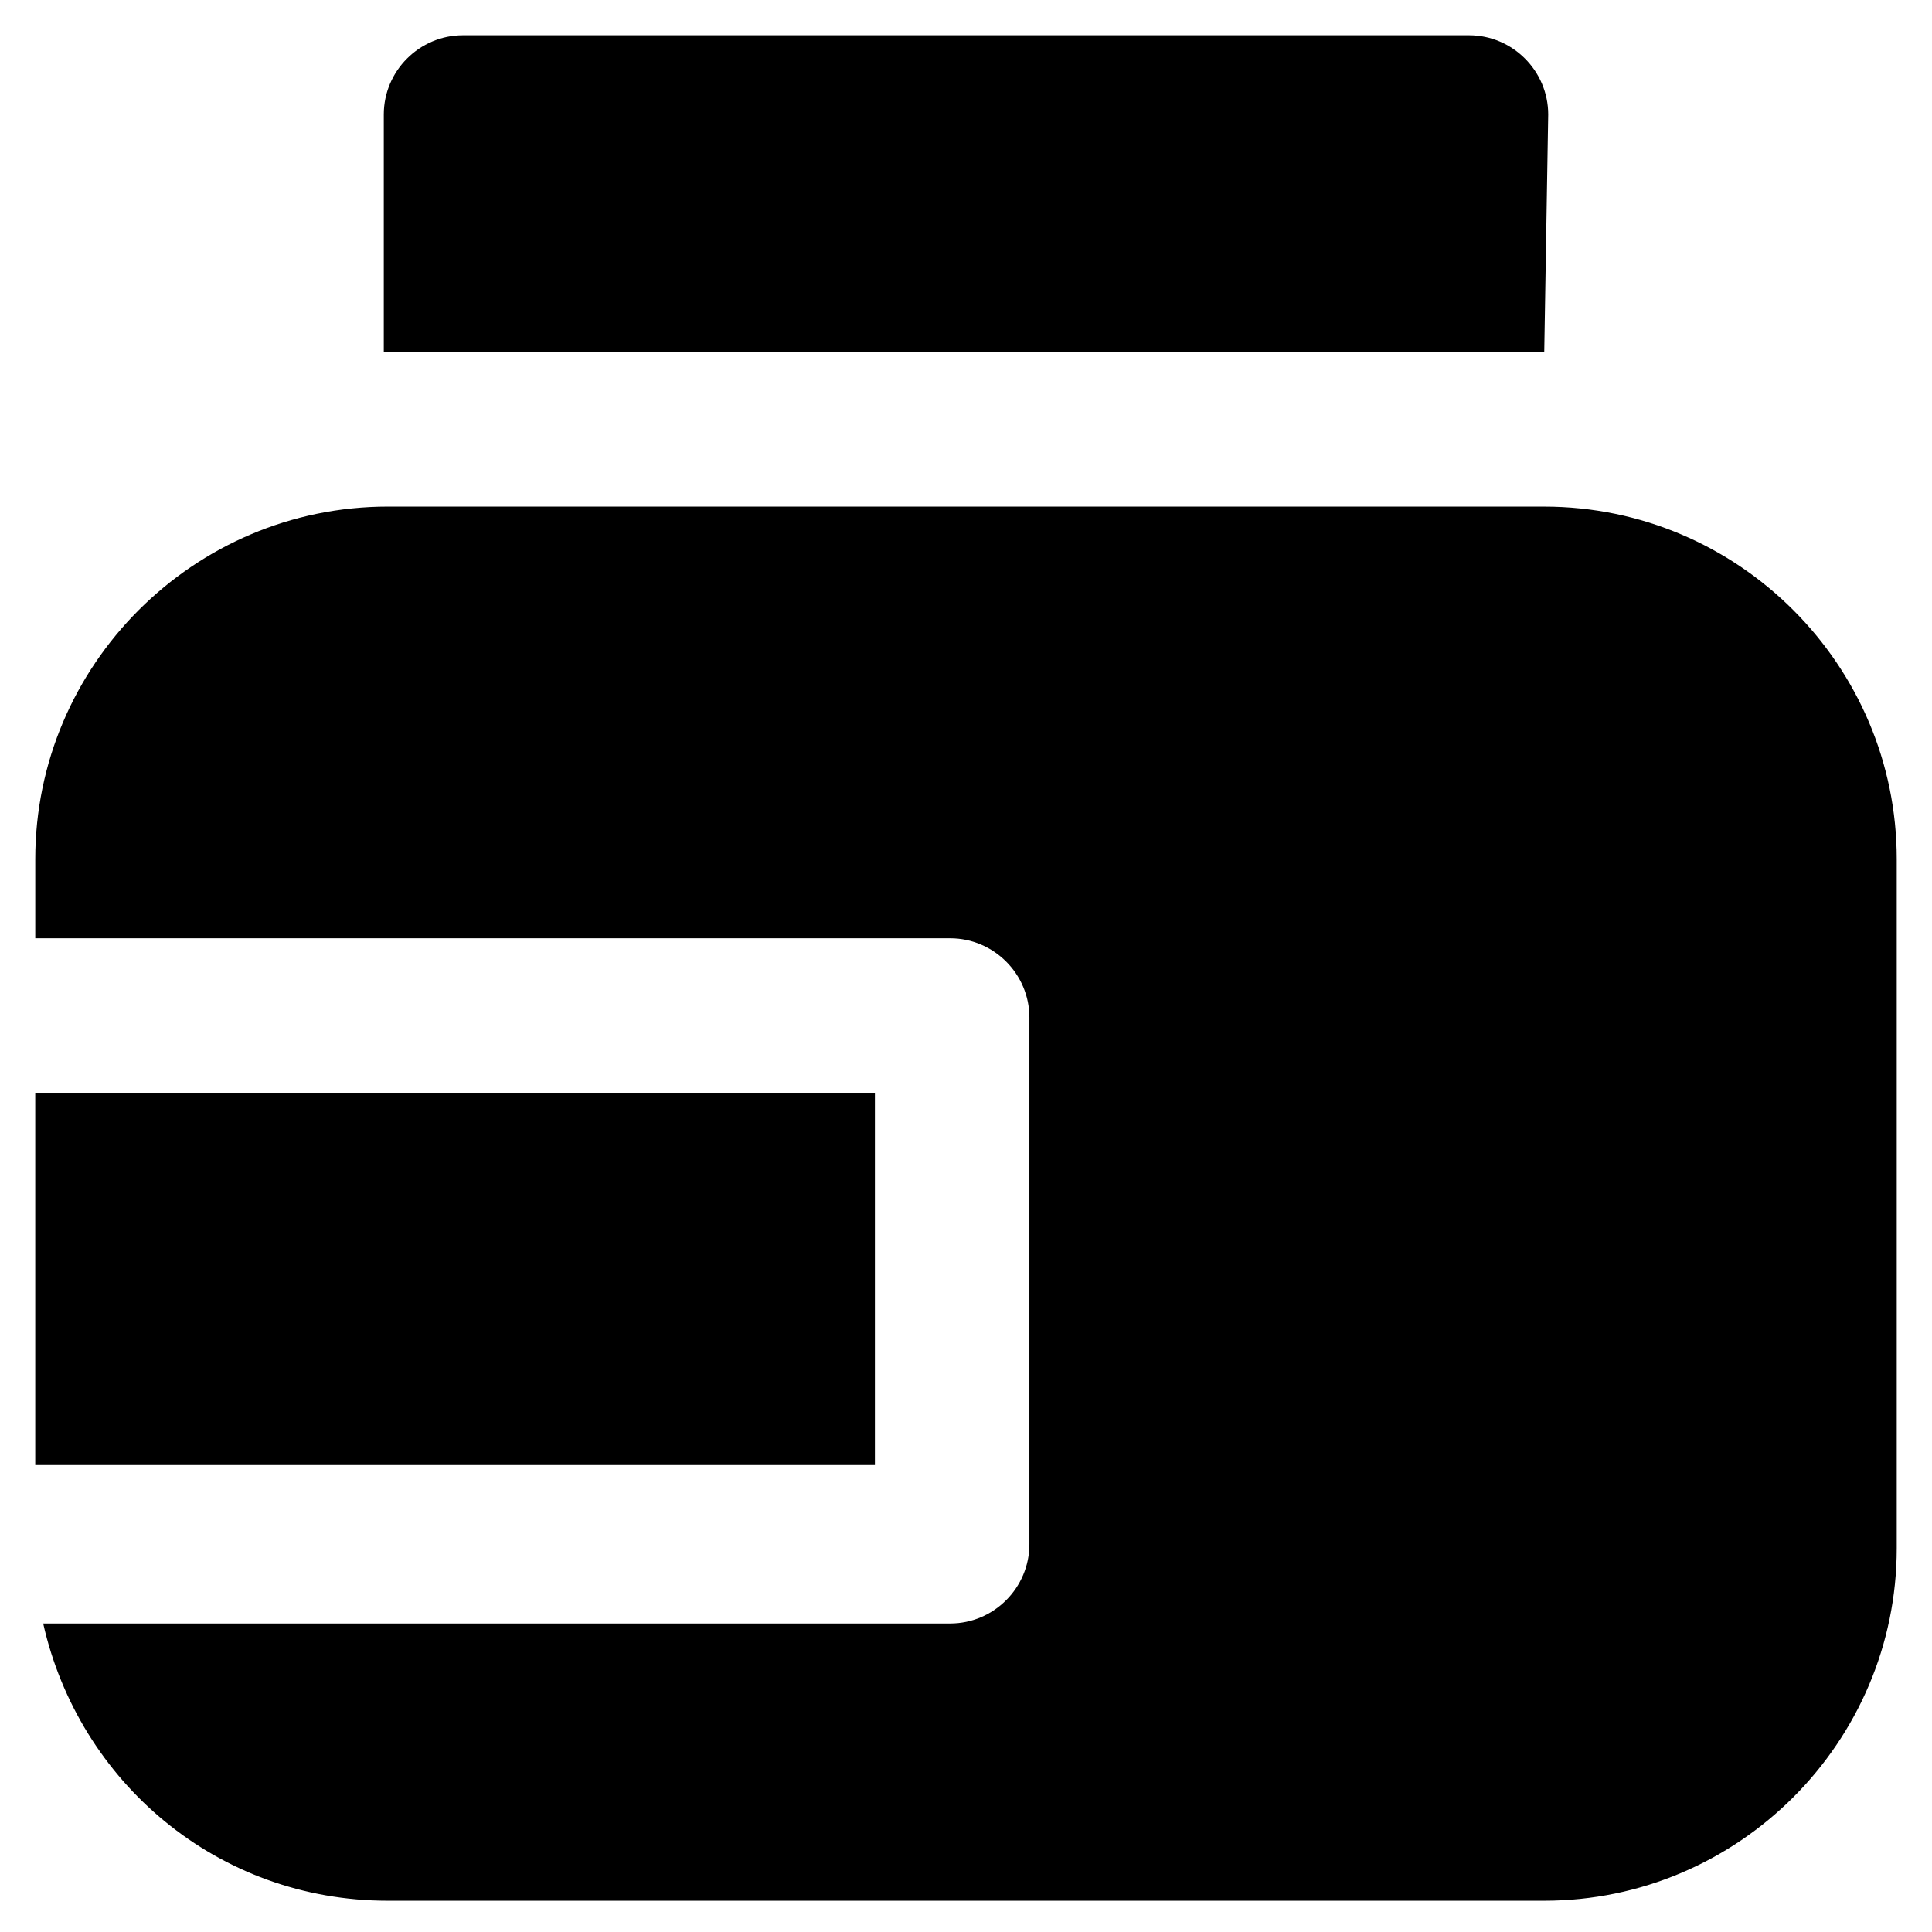 <?xml version="1.0" encoding="UTF-8"?>
<!-- Uploaded to: ICON Repo, www.svgrepo.com, Generator: ICON Repo Mixer Tools -->
<svg fill="#000000" width="800px" height="800px" version="1.1" viewBox="144 144 512 512" xmlns="http://www.w3.org/2000/svg">
 <g>
  <path d="m153.34 433.59h222.52v98.664h-222.52z"/>
  <path d="m553.24 278.25h-306.48c-51.43 0-93.414 41.984-93.414 93.414v20.992h242.46c11.547 0 20.992 9.445 20.992 20.992v139.6c0 11.547-9.445 20.992-20.992 20.992h-240.36c9.445 41.984 46.184 73.473 91.316 73.473h306.48c51.43 0 93.414-41.984 93.414-93.414v-182.63c0-51.43-41.984-93.414-93.414-93.414z"/>
  <path d="m553.24 237.31s1.047 0 0 0l1.051-62.977c0-11.547-9.445-20.992-20.992-20.992h-266.6c-11.547 0-20.992 9.445-20.992 20.992v62.977h1.051z"/>
 </g>
</svg>